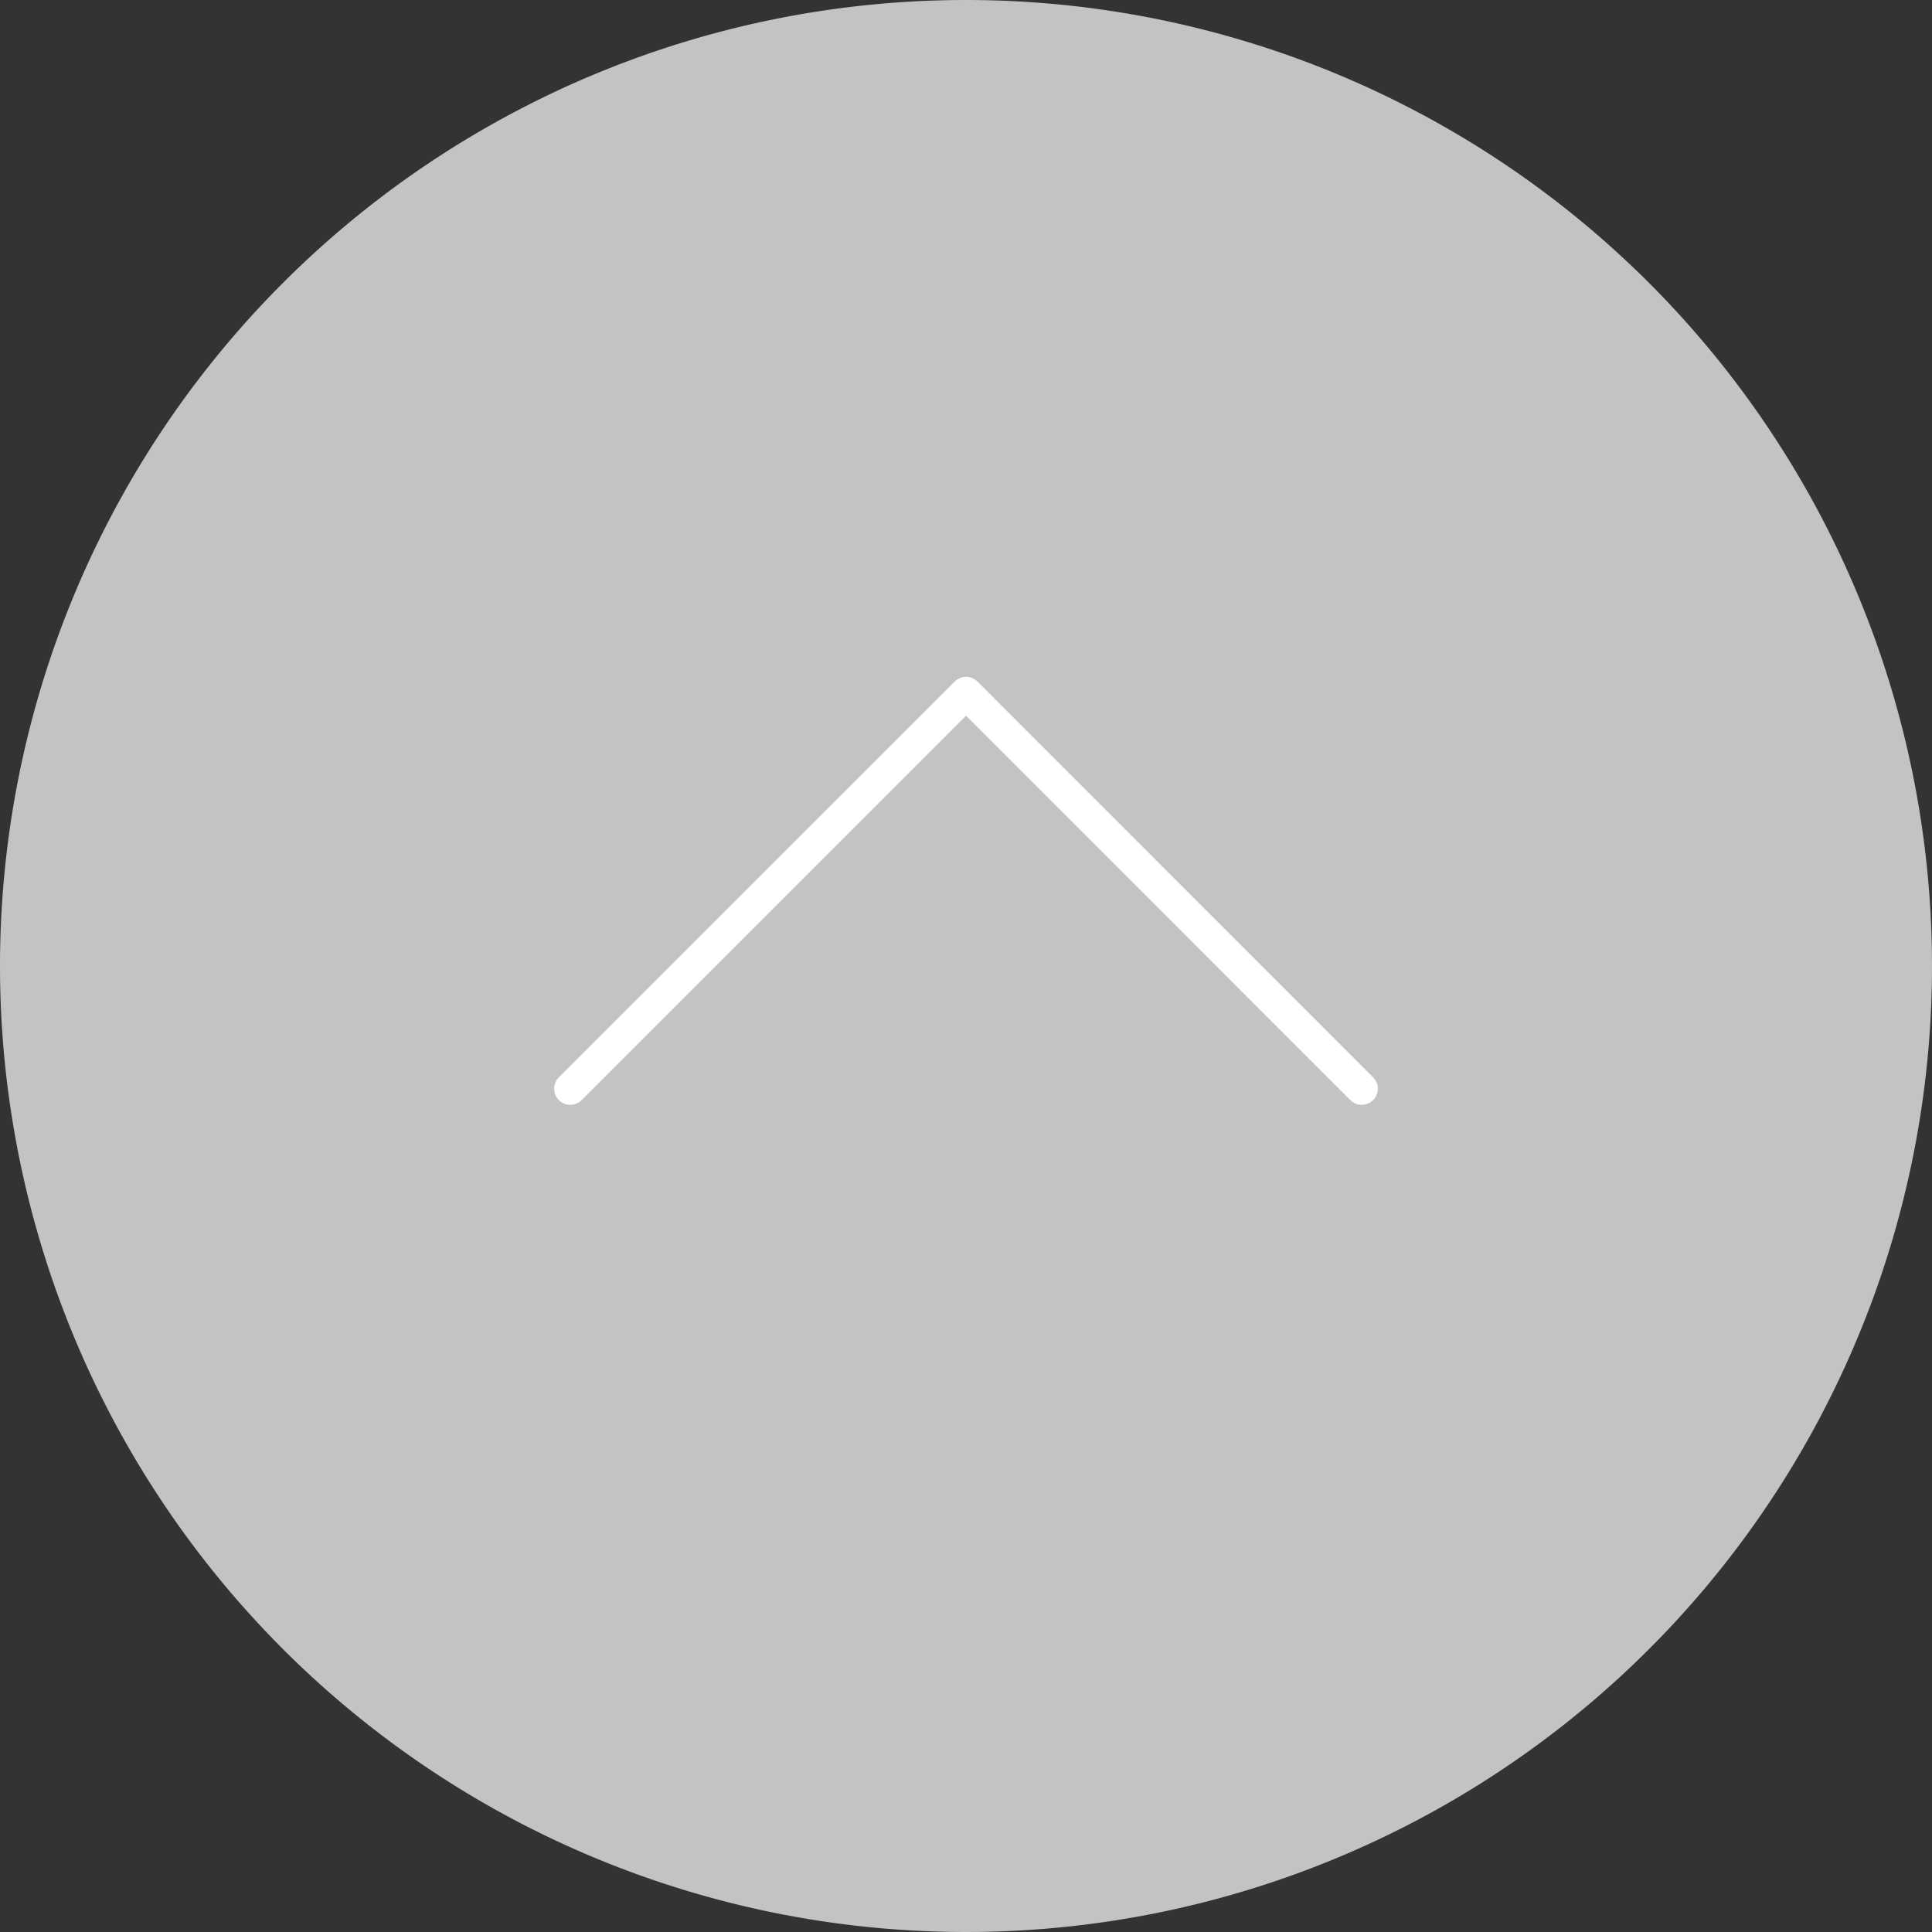 <svg xmlns="http://www.w3.org/2000/svg" width="60" height="60" viewBox="0 0 60 60">
  <rect x="0" y="0" width="60" height="60" fill="#333333" stroke="none"/>
  <g id="コンポーネント_3_16" data-name="コンポーネント 3 – 16" transform="translate(0 60) rotate(-90)">
    <g id="グループ_1012" data-name="グループ 1012" transform="translate(0 0)">
      <path id="パス_2724" data-name="パス 2724" d="M196.323,263.449a30,30,0,1,1-30-30,30,30,0,0,1,30,30" transform="translate(-136.323 -233.449)" fill="#c3c3c3"/>
      <path id="パス_2725" data-name="パス 2725" d="M144.334,237.645l12.291,12.292-12.291,12.288" transform="translate(-118.145 -219.935)" fill="#c3c3c3" stroke="#fff" stroke-linecap="round" stroke-linejoin="round" stroke-width="1"/>
    </g>
  </g>
</svg>
